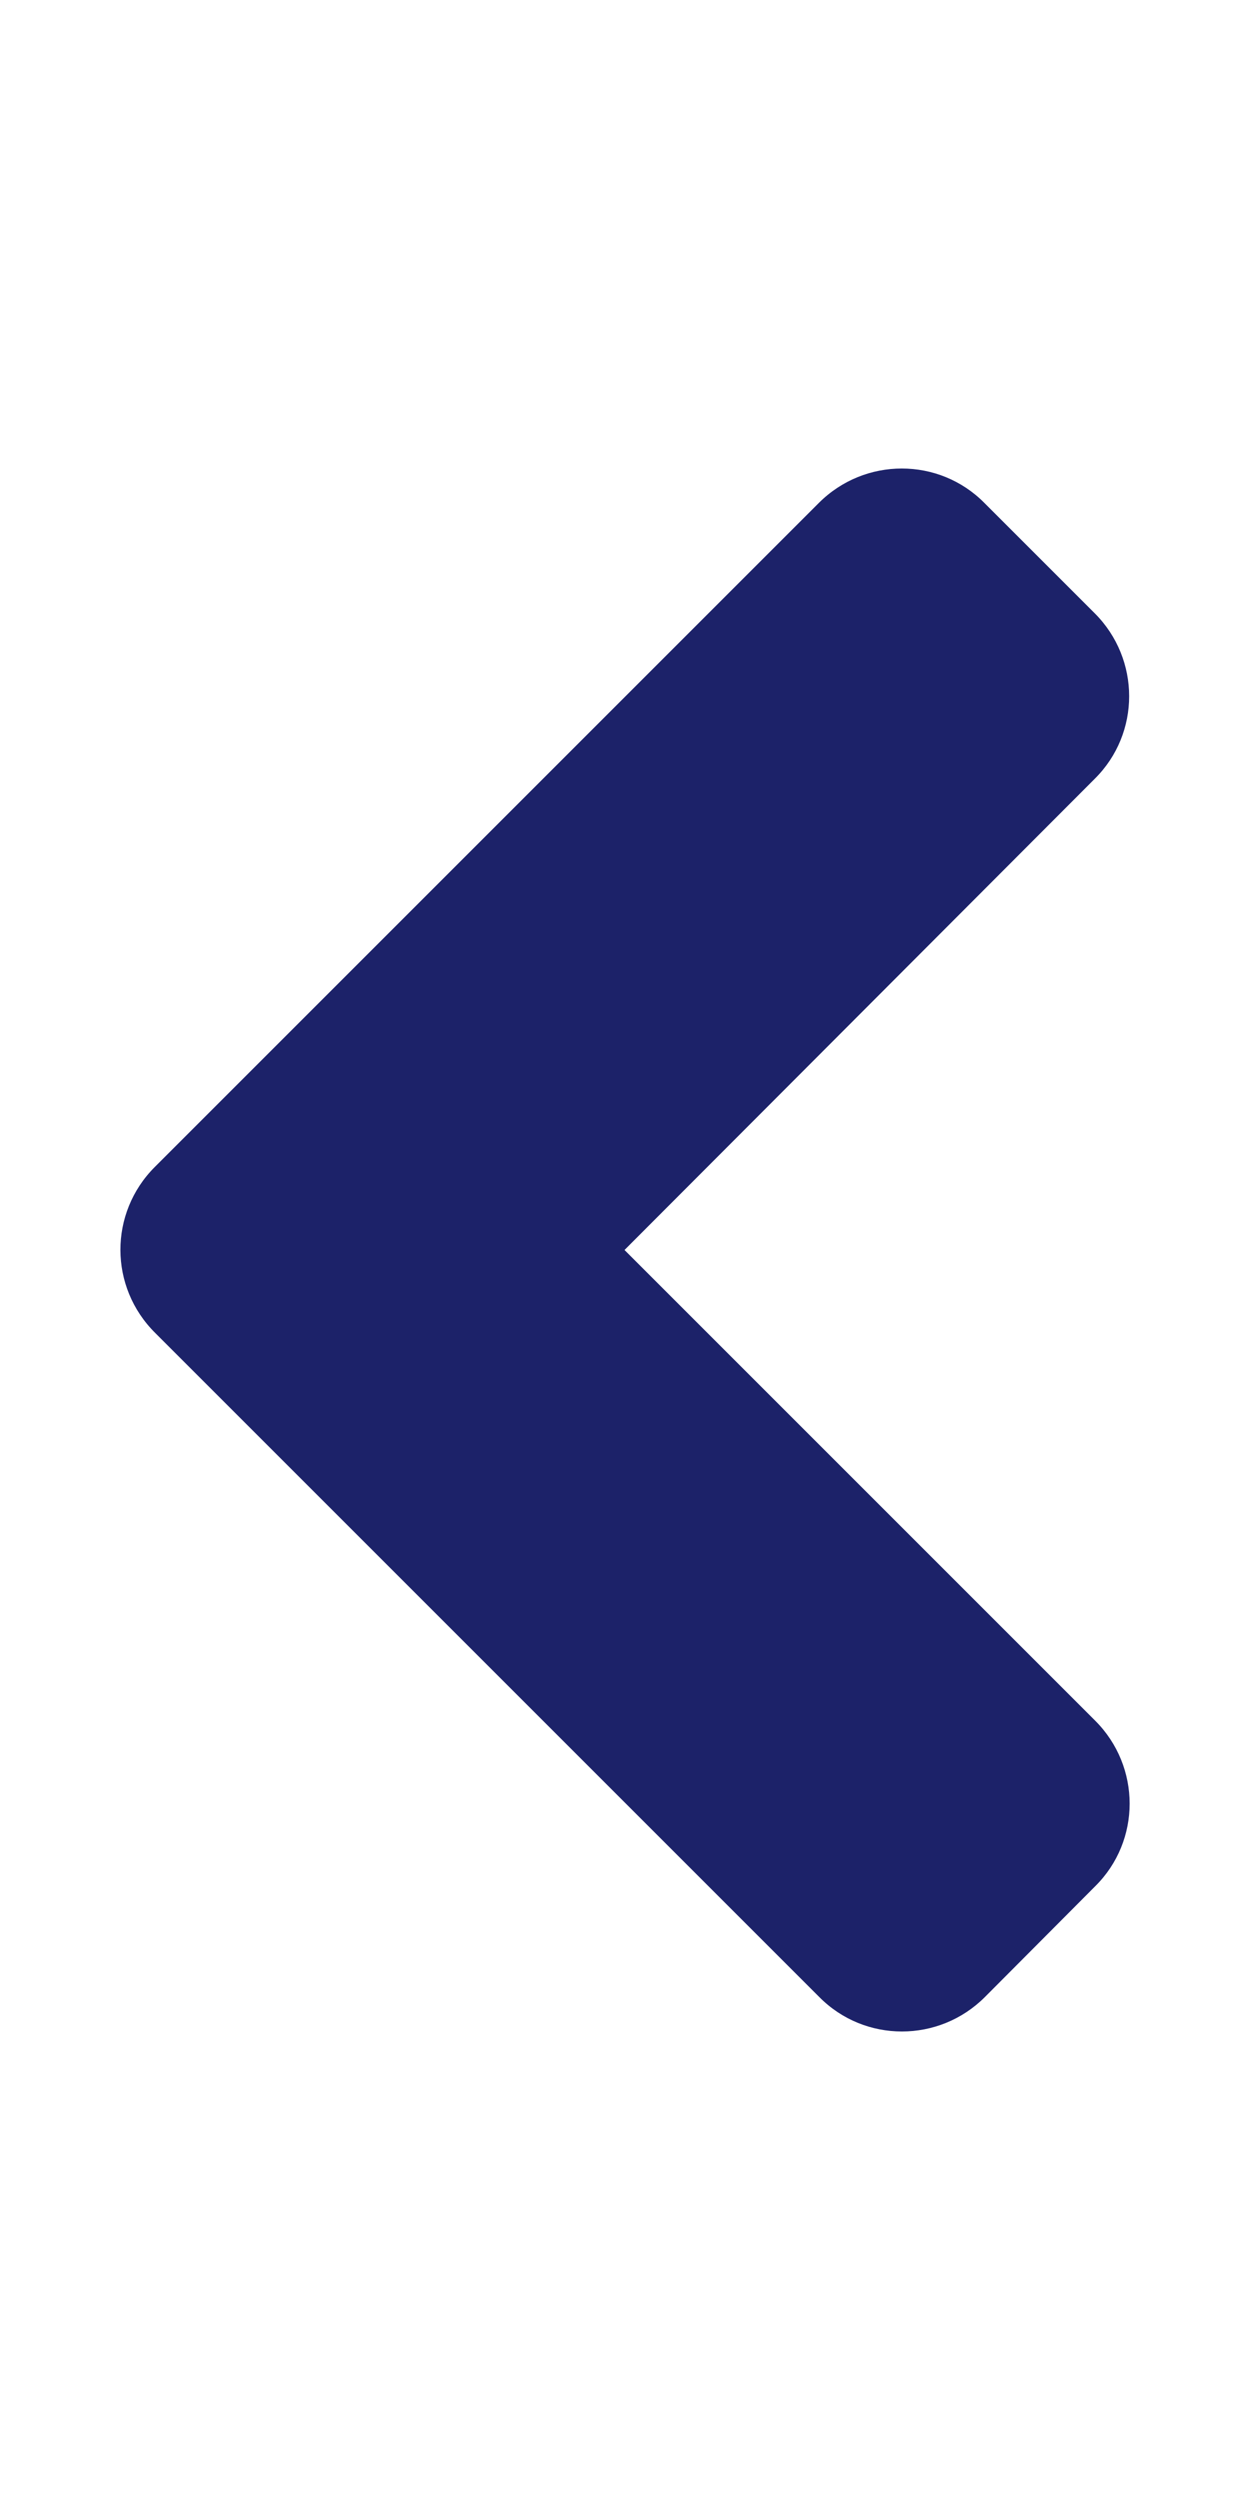 <?xml version="1.0" encoding="utf-8"?>
<!-- Generator: Adobe Illustrator 23.0.1, SVG Export Plug-In . SVG Version: 6.00 Build 0)  -->
<svg version="1.1" id="Capa_1" focusable="false" xmlns="http://www.w3.org/2000/svg" xmlns:xlink="http://www.w3.org/1999/xlink"
	 x="0px" y="0px" viewBox="0 0 256 512" style="enable-background:new 0 0 256 512;" xml:space="preserve">
<style type="text/css">
	.st0{fill:#1C2269;}
</style>
<path class="st0" d="M31.7,239l136-136c9.4-9.4,24.6-9.4,33.9,0l22.6,22.6c9.4,9.4,9.4,24.6,0,33.9L127.9,256l96.4,96.4
	c9.4,9.4,9.4,24.6,0,33.9L201.7,409c-9.4,9.4-24.6,9.4-33.9,0l-136-136C22.3,263.6,22.3,248.4,31.7,239L31.7,239z"/>
</svg>
